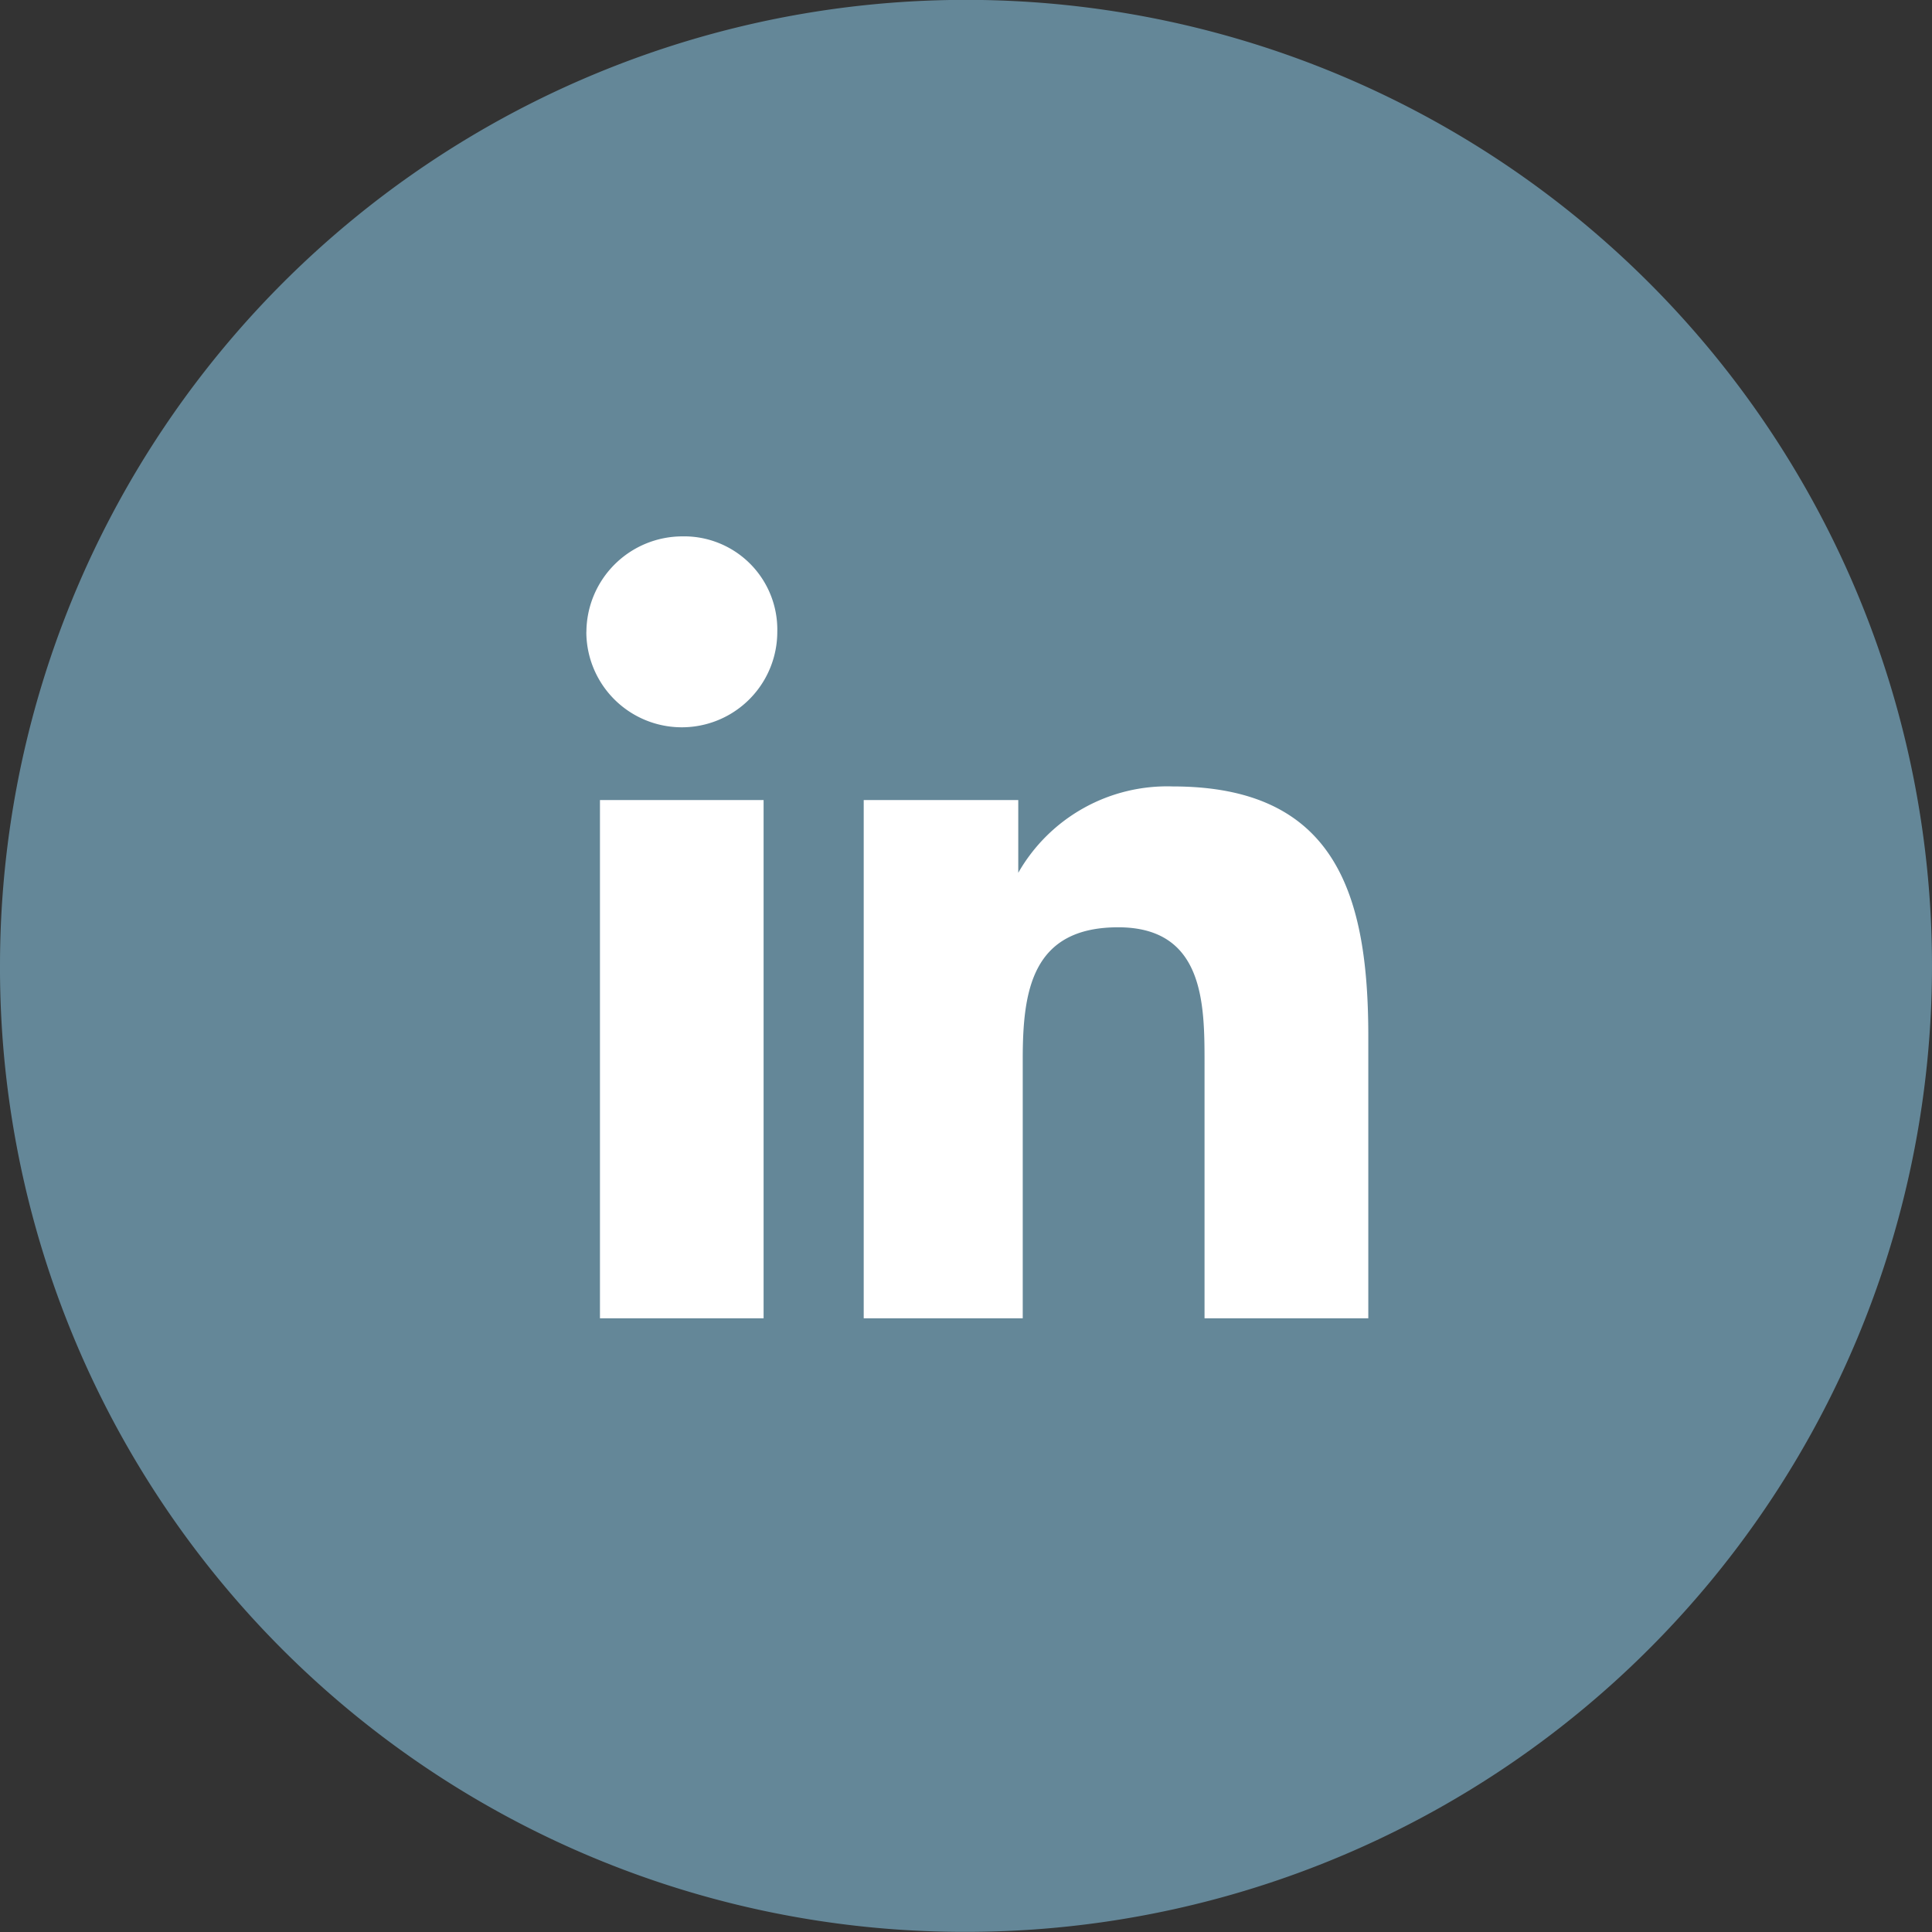 <svg id="linkedin" xmlns="http://www.w3.org/2000/svg" xmlns:xlink="http://www.w3.org/1999/xlink" width="28.502" height="28.502" viewBox="0 0 28.502 28.502">
  <rect x="0" y="0" width="28.502" height="28.502" fill="#333333" stroke="none"/>
  <defs>
    <clipPath id="clip-path">
      <rect id="Rechteck_59" data-name="Rechteck 59" width="28.502" height="28.502" fill="#648798"/>
    </clipPath>
  </defs>
  <g id="Gruppe_80" data-name="Gruppe 80">
    <g id="Gruppe_79" data-name="Gruppe 79" clip-path="url(#clip-path)">
      <path id="Pfad_613" data-name="Pfad 613" d="M14.217,28.5A14.251,14.251,0,1,0,0,14.217,14.225,14.225,0,0,0,14.217,28.5" transform="translate(0 0)" fill="#648798"/>
    </g>
  </g>
  <path id="Pfad_614" data-name="Pfad 614" d="M12.9,13.208A1.417,1.417,0,0,1,14.308,11.8a1.375,1.375,0,0,1,1.408,1.408,1.408,1.408,0,0,1-2.817,0Zm.2,10.127V15.69h2.414v7.645Zm8.919,0V19.579c0-.872,0-2.012-1.274-2.012s-1.408.939-1.408,1.945v3.823H16.991V15.69h2.28v1.073h0a2.53,2.53,0,0,1,2.28-1.274c2.414,0,2.884,1.61,2.884,3.688v4.158Z" transform="translate(-4.249 -3.887)" fill="#fff"/>
</svg>
